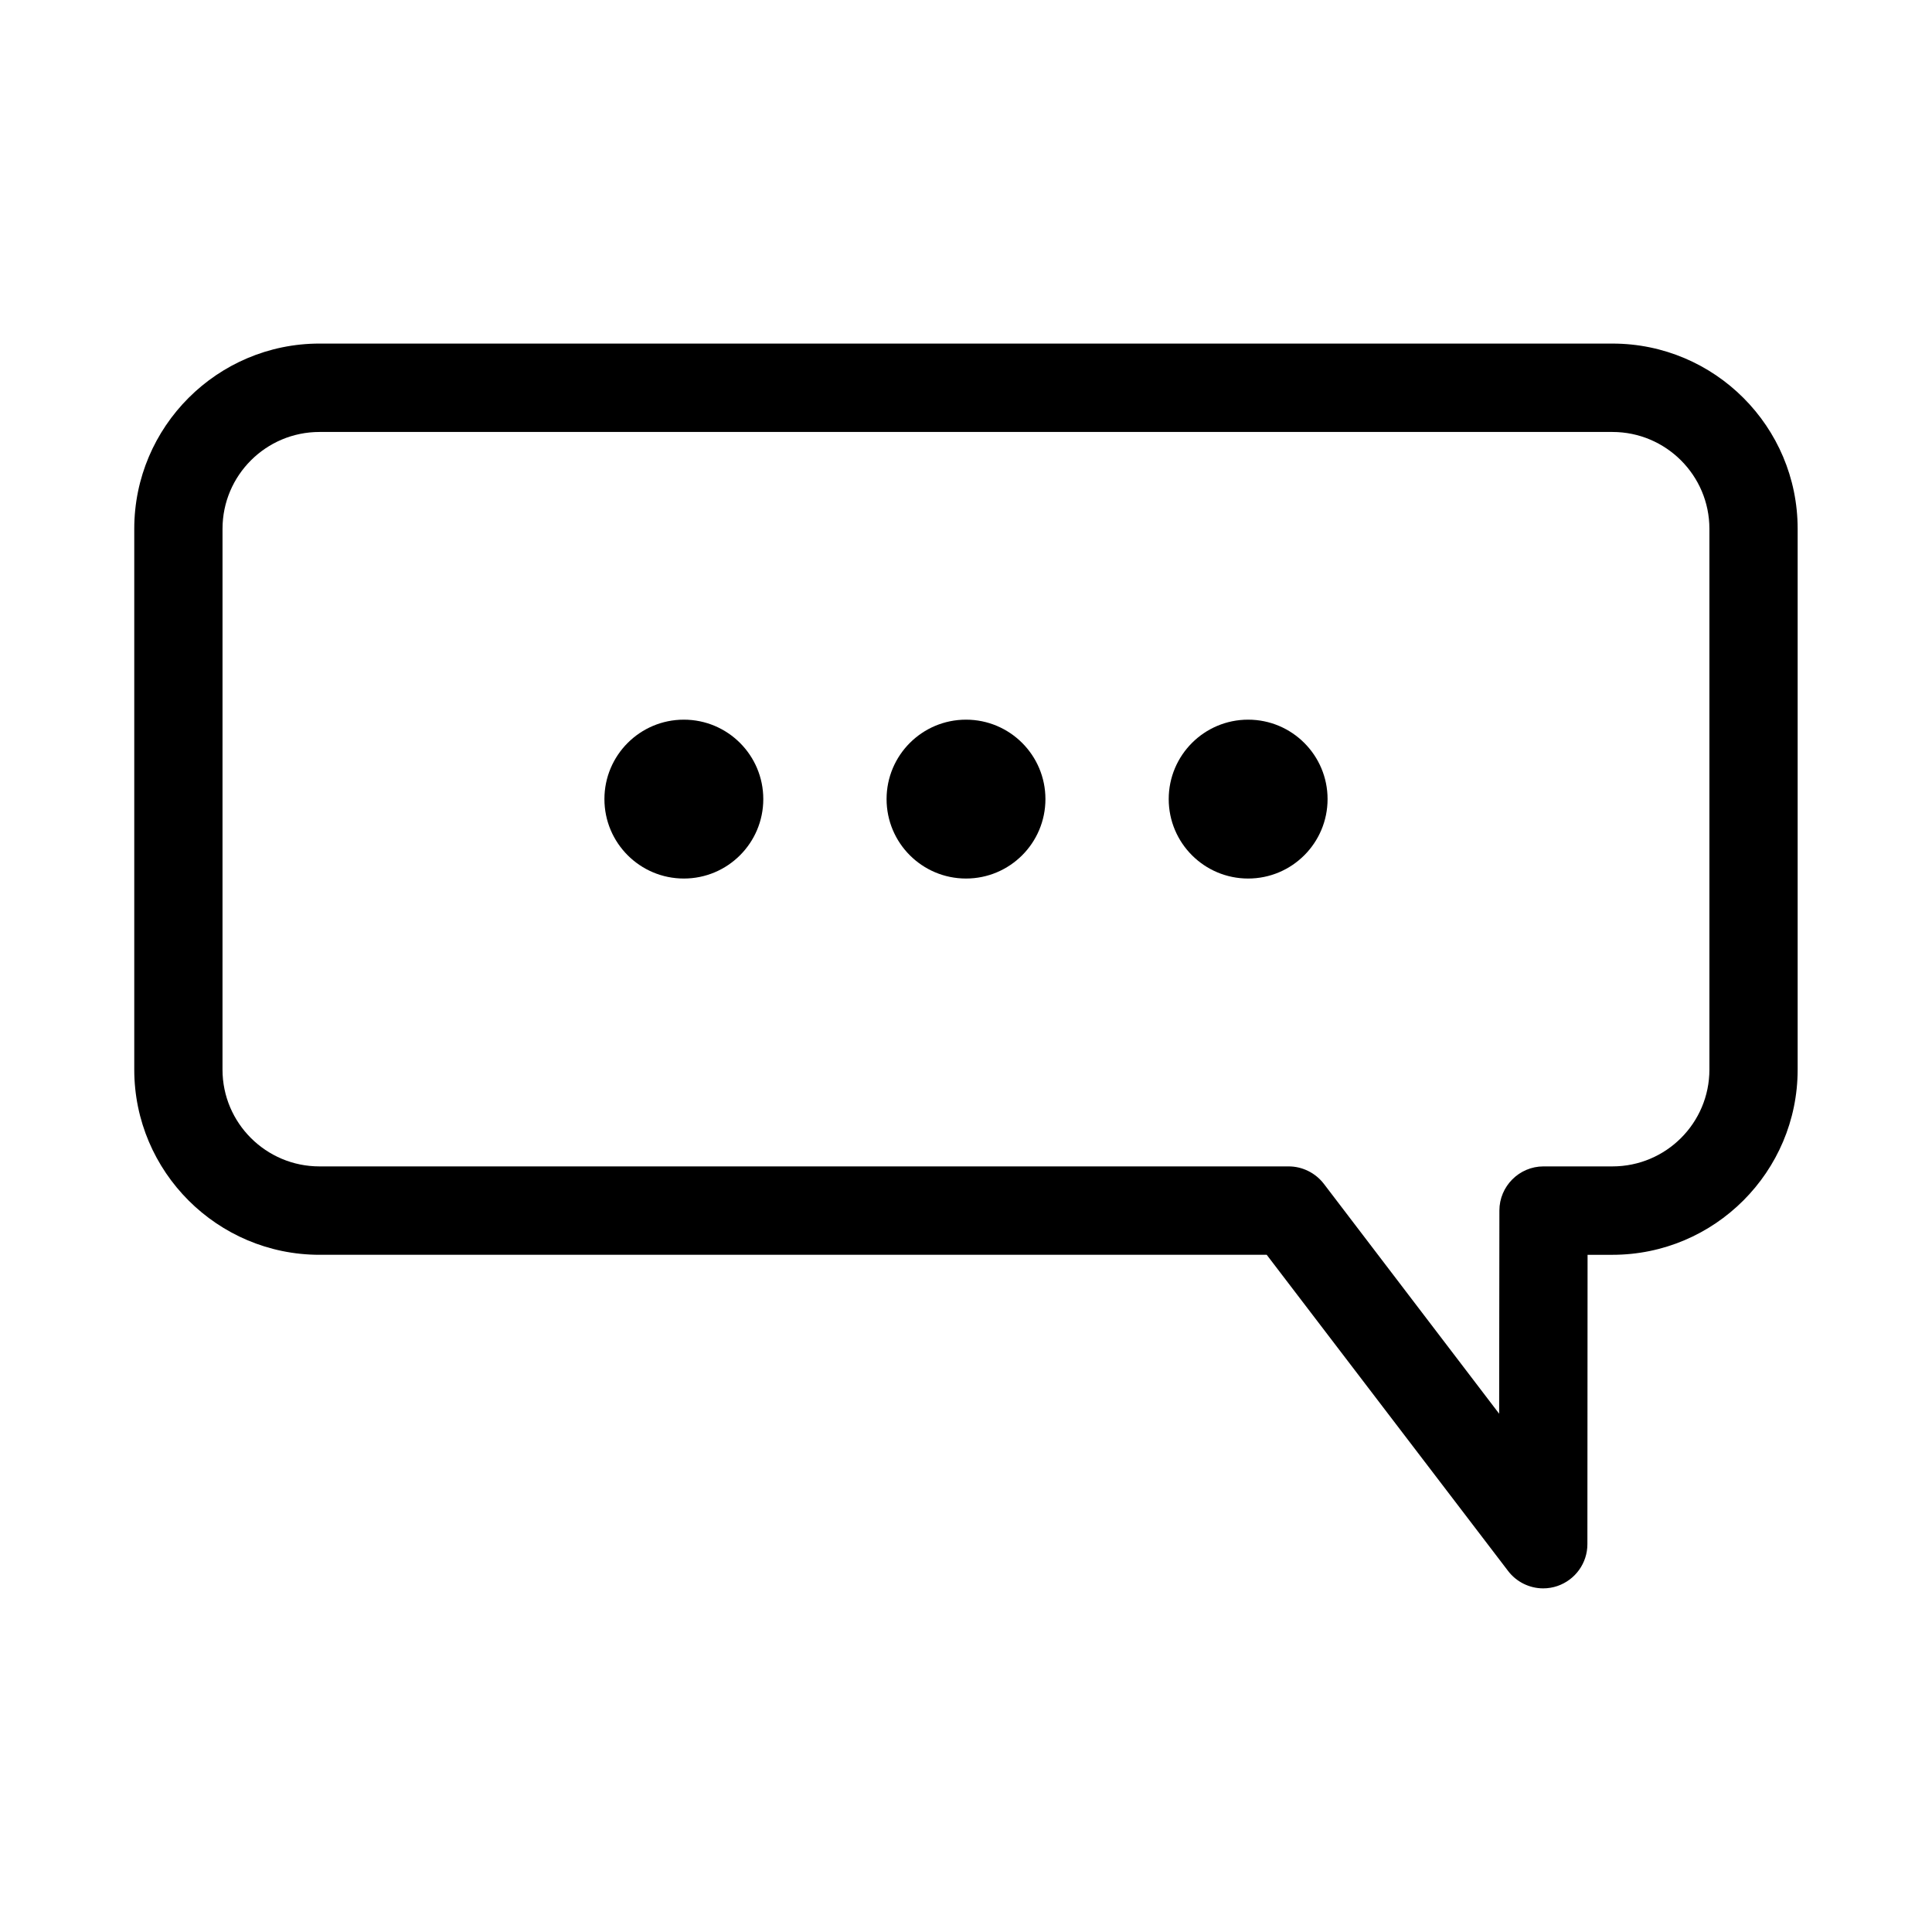<?xml version="1.0" encoding="UTF-8"?>
<!-- Uploaded to: SVG Repo, www.svgrepo.com, Generator: SVG Repo Mixer Tools -->
<svg fill="#000000" width="800px" height="800px" version="1.1" viewBox="144 144 512 512" xmlns="http://www.w3.org/2000/svg">
 <g>
  <path d="m421.05 355.77c0 11.625-9.422 21.051-21.047 21.051-11.629 0-21.051-9.426-21.051-21.051s9.422-21.051 21.051-21.051c11.625 0 21.047 9.426 21.047 21.051"/>
  <path d="m495.82 355.77c0 11.625-9.426 21.051-21.051 21.051s-21.047-9.426-21.047-21.051 9.422-21.051 21.047-21.051 21.051 9.426 21.051 21.051"/>
  <path d="m346.28 355.77c0 11.625-9.426 21.051-21.051 21.051s-21.051-9.426-21.051-21.051 9.426-21.051 21.051-21.051 21.051 9.426 21.051 21.051"/>
  <path d="m571.32 235.05h-342.65c-27.062 0-49.09 22.012-49.09 49.09v143.32c0 27.062 22.027 49.074 49.09 49.074h251.02l63.969 83.789c2.203 2.898 5.668 4.613 9.305 4.613 1.34 0 2.598-0.234 3.731-0.613 4.769-1.621 7.981-6.078 7.981-11.098l0.047-76.688h6.582c27.078 0 49.09-22.012 49.09-49.074v-143.32c0.016-27.078-21.992-49.09-49.074-49.09zm-368.35 49.09c0-14.152 11.508-25.664 25.695-25.664h342.65c14.168 0 25.695 11.508 25.695 25.664v143.32c0 14.137-11.492 25.648-25.695 25.648h-18.277c-6.422 0-11.684 5.258-11.684 11.699l-0.062 53.844-46.461-60.93c-2.234-2.898-5.684-4.613-9.32-4.613h-256.85c-14.168 0-25.695-11.492-25.695-25.648z"/>
 </g>
</svg>